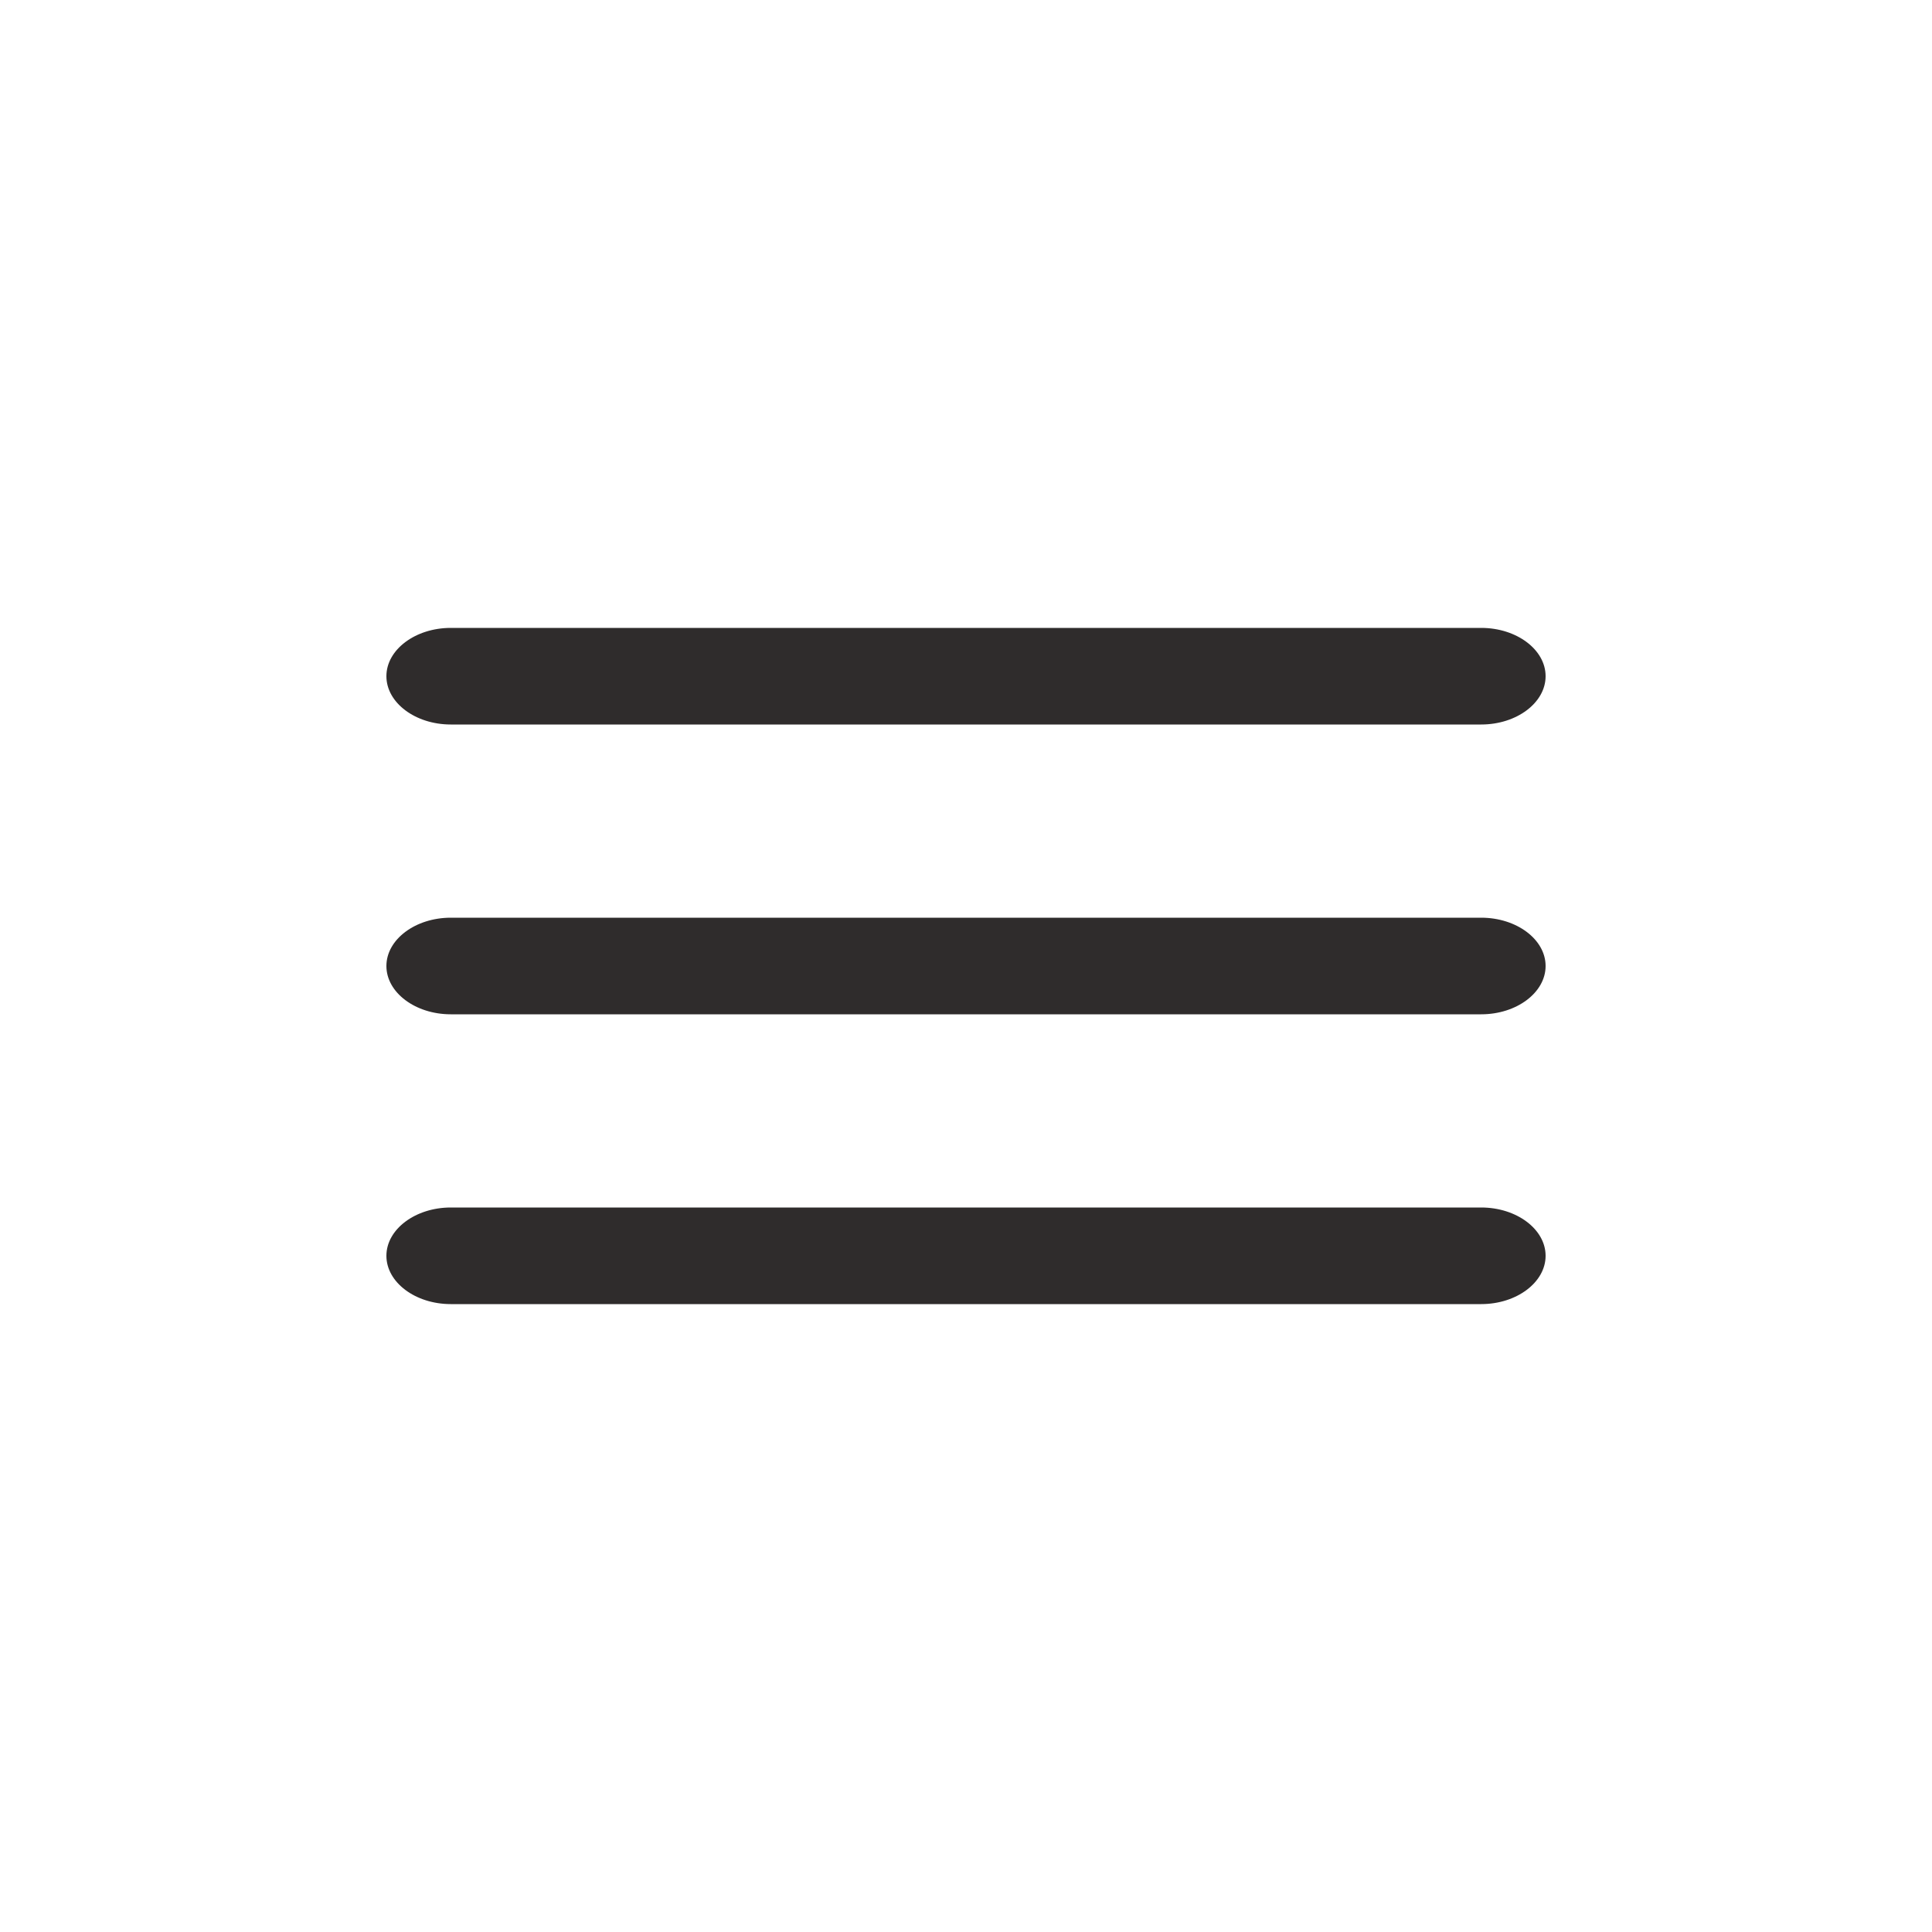 <?xml version="1.0" encoding="UTF-8"?>
<svg width="40px" height="40px" viewBox="0 0 40 40" version="1.1" xmlns="http://www.w3.org/2000/svg" xmlns:xlink="http://www.w3.org/1999/xlink">
    <title>70944B25-CA34-4E78-8FF8-8CABF6671C9A</title>
    <g id="Viewer" stroke="none" stroke-width="1" fill="none" fill-rule="evenodd">
        <g id="PC" transform="translate(-1520, -16)">
            <g id="menu" transform="translate(1520, 16)">
                <polygon id="Path" points="0 0 40 0 40 40 0 40"></polygon>
                <g id="Group-3" transform="translate(4, 4)">
                    <polygon id="Path" points="0 0 32 0 32 32 0 32"></polygon>
                    <path d="M5.333,23 L26.667,23 C27.4,23 28,22.55 28,22 C28,21.45 27.4,21 26.667,21 L5.333,21 C4.6,21 4,21.45 4,22 C4,22.55 4.6,23 5.333,23 Z M5.333,17 L26.667,17 C27.4,17 28,16.55 28,16 C28,15.45 27.4,15 26.667,15 L5.333,15 C4.6,15 4,15.45 4,16 C4,16.55 4.6,17 5.333,17 Z M4,10 C4,10.55 4.6,11 5.333,11 L26.667,11 C27.4,11 28,10.55 28,10 C28,9.45 27.4,9 26.667,9 L5.333,9 C4.6,9 4,9.45 4,10 Z" id="Shape" fill="#2F2C2C" fill-rule="nonzero"></path>
                </g>
            </g>
        </g>
    </g>
</svg>
